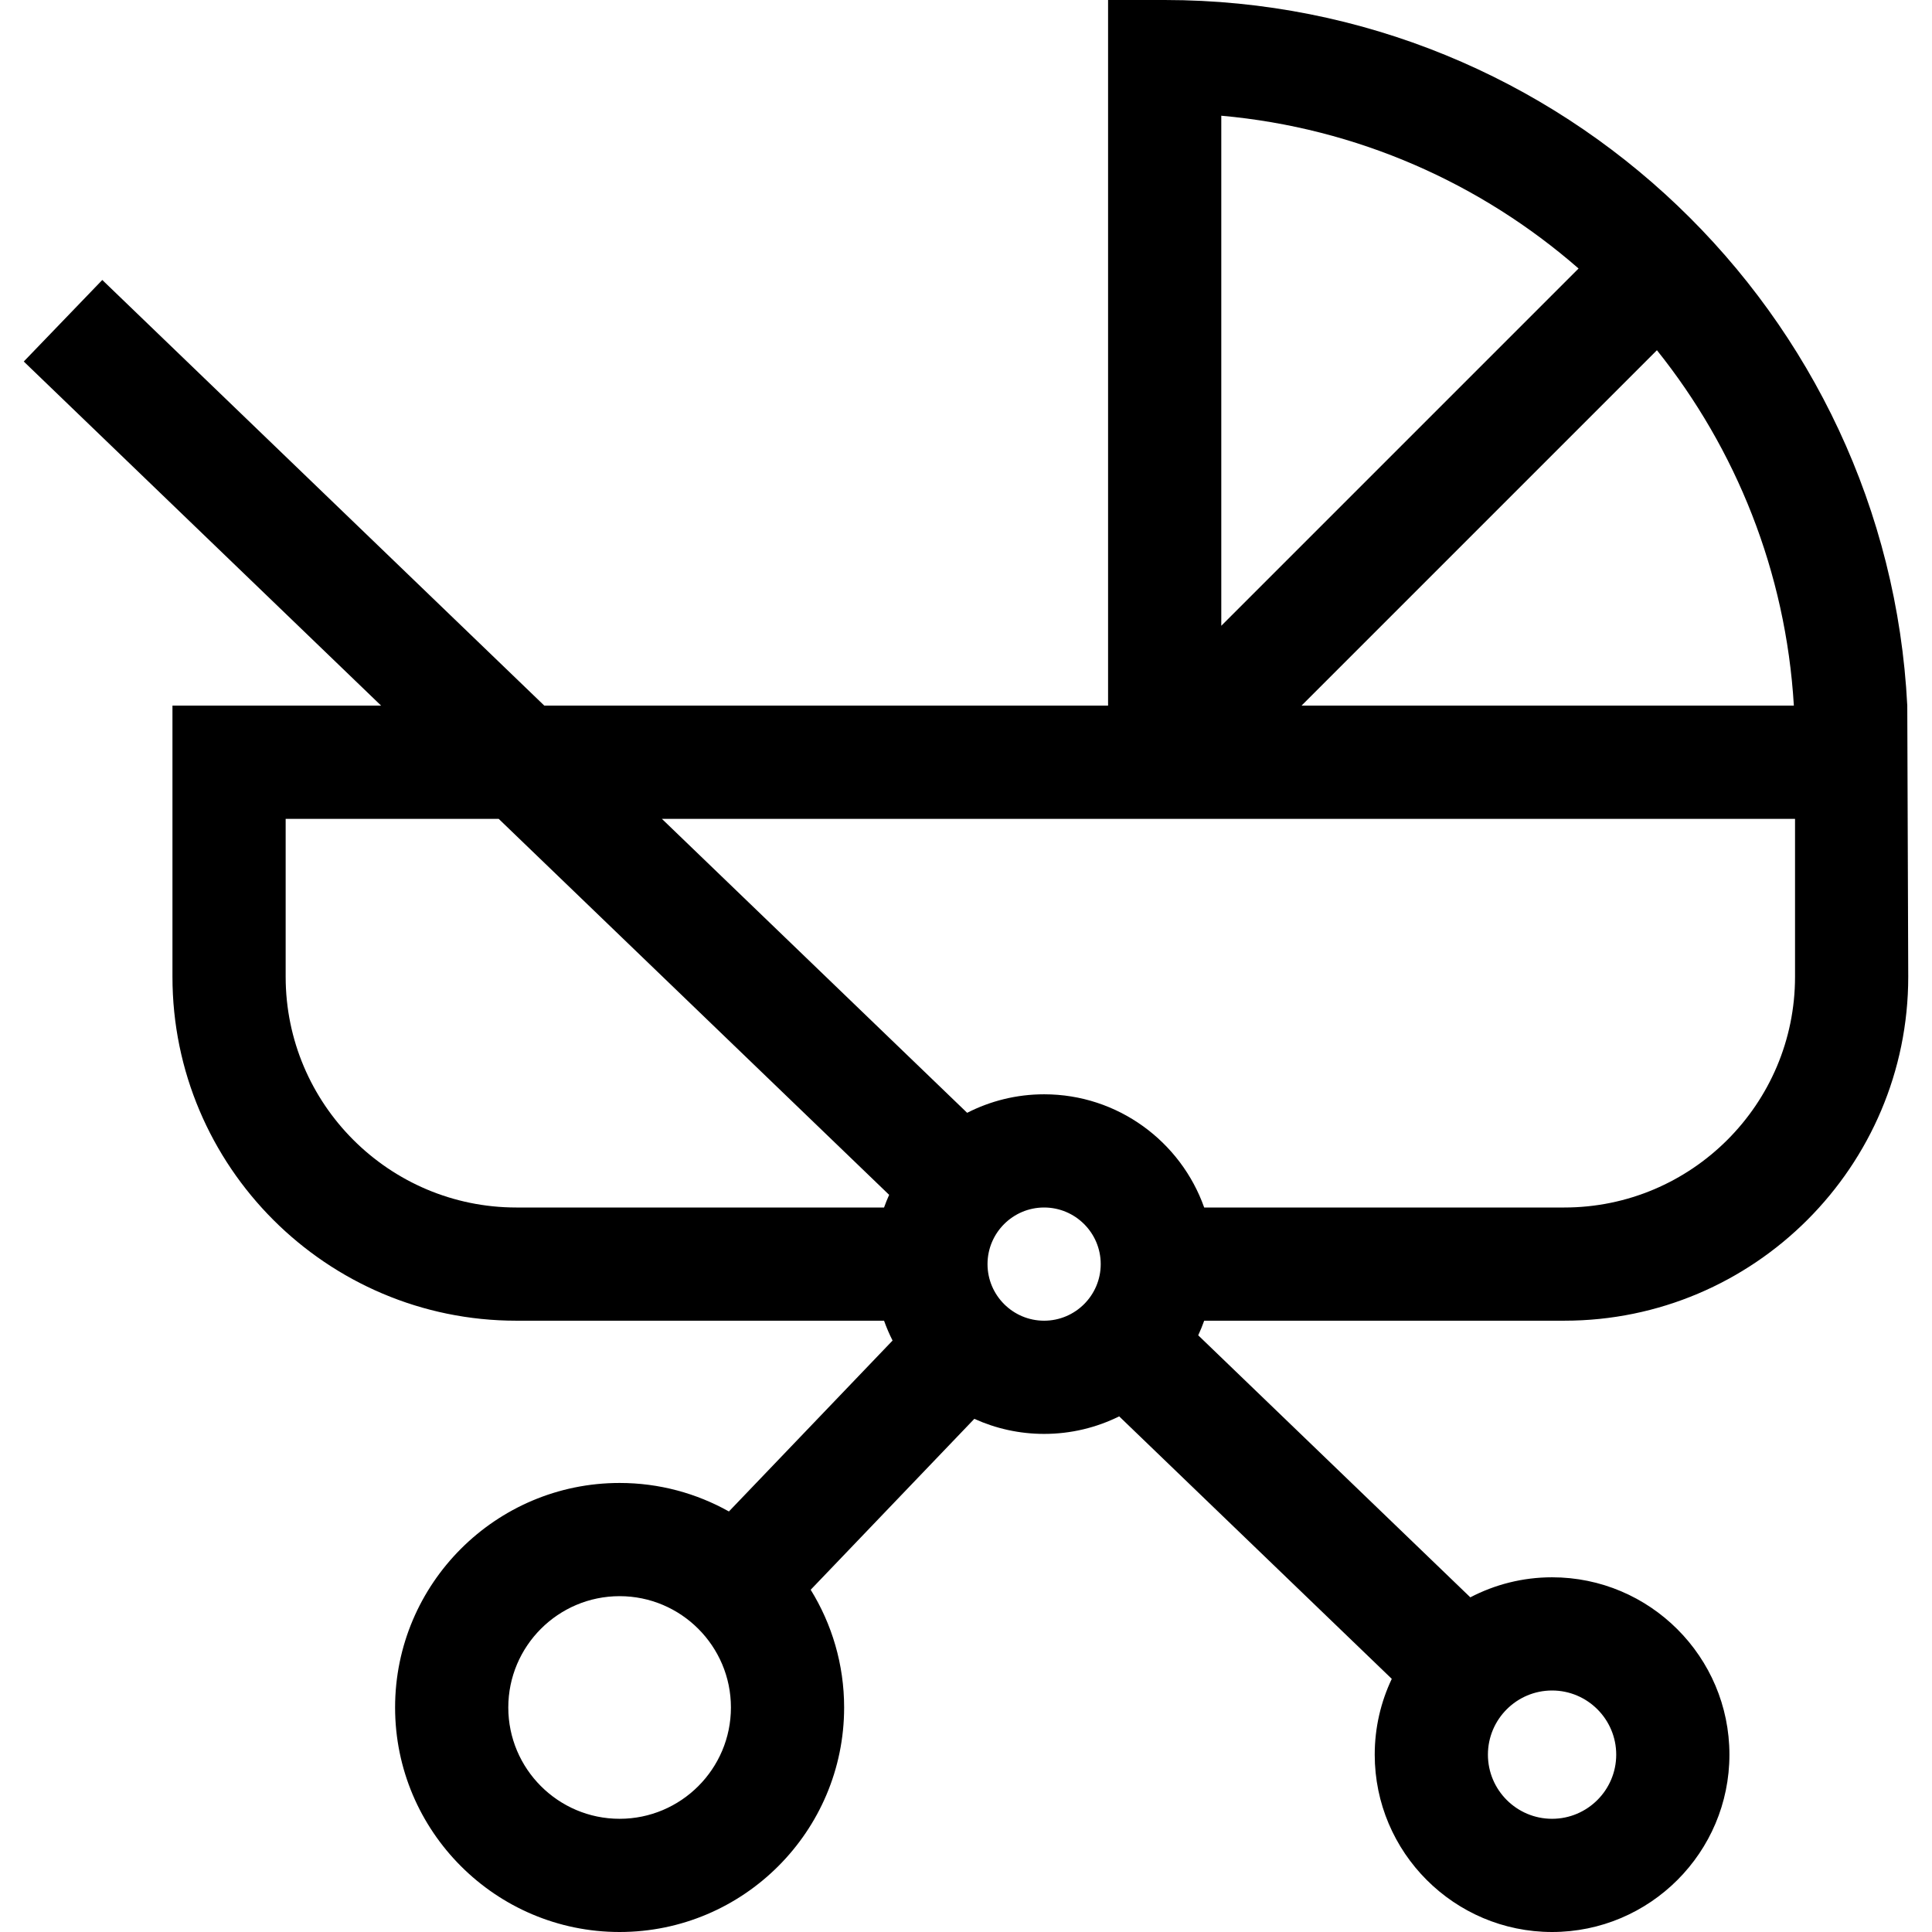 <svg id="Capa_1" enable-background="new 0 0 512 512" height="512" viewBox="0 0 512 512" width="512" xmlns="http://www.w3.org/2000/svg"><g><path d="m505.448 187c-5.25-104.002-91.513-187-196.797-187h-15v187h-149.402l-117.143-112.805-20.808 21.61 94.702 91.195h-55.298v71.864c0 50.252 40.884 91.136 91.137 91.136h97.443c.642 1.809 1.398 3.563 2.257 5.258l-43.369 45.296c-8.579-4.803-18.456-7.554-28.968-7.554-32.809 0-59.5 26.691-59.5 59.5s26.691 59.5 59.5 59.5 59.5-26.691 59.5-59.5c0-11.434-3.25-22.121-8.863-31.198l43.368-45.295c5.646 2.557 11.904 3.993 18.495 3.993 7.138 0 13.89-1.678 19.892-4.649l72.239 69.564c-2.893 6.094-4.518 12.903-4.518 20.085 0 25.916 21.084 47 47 47s47-21.084 47-47-21.084-47-47-47c-7.812 0-15.177 1.926-21.666 5.312l-72.11-69.44c.585-1.261 1.115-2.552 1.583-3.873h95.443c50.253 0 91.137-40.884 91.137-91.136zm-30.057 0h-130.476l94.187-94.187c20.932 26.143 34.172 58.692 36.289 94.187zm-57.057-115.844-94.682 94.682v-135.171c36.06 3.224 68.855 17.958 94.682 40.489zm-342.632 187.708v-41.864h56.451l103.478 99.646c-.492 1.096-.944 2.214-1.349 3.354h-97.443c-33.711 0-61.137-27.426-61.137-61.136zm88.5 223.136c-16.267 0-29.5-13.234-29.5-29.5s13.233-29.5 29.5-29.5 29.5 13.234 29.5 29.5-13.233 29.5-29.5 29.5zm97.5-147c0-8.271 6.729-15 15-15s15 6.729 15 15-6.729 15-15 15-15-6.729-15-15zm166.612 130c0 9.374-7.626 17-17 17s-17-7.626-17-17 7.626-17 17-17 17 7.626 17 17zm47.388-206.136c0 33.71-27.426 61.136-61.137 61.136h-95.443c-6.192-17.459-22.865-30-42.42-30-7.34 0-14.269 1.778-20.396 4.908l-80.903-77.908h300.3v41.864z"/></g></svg>